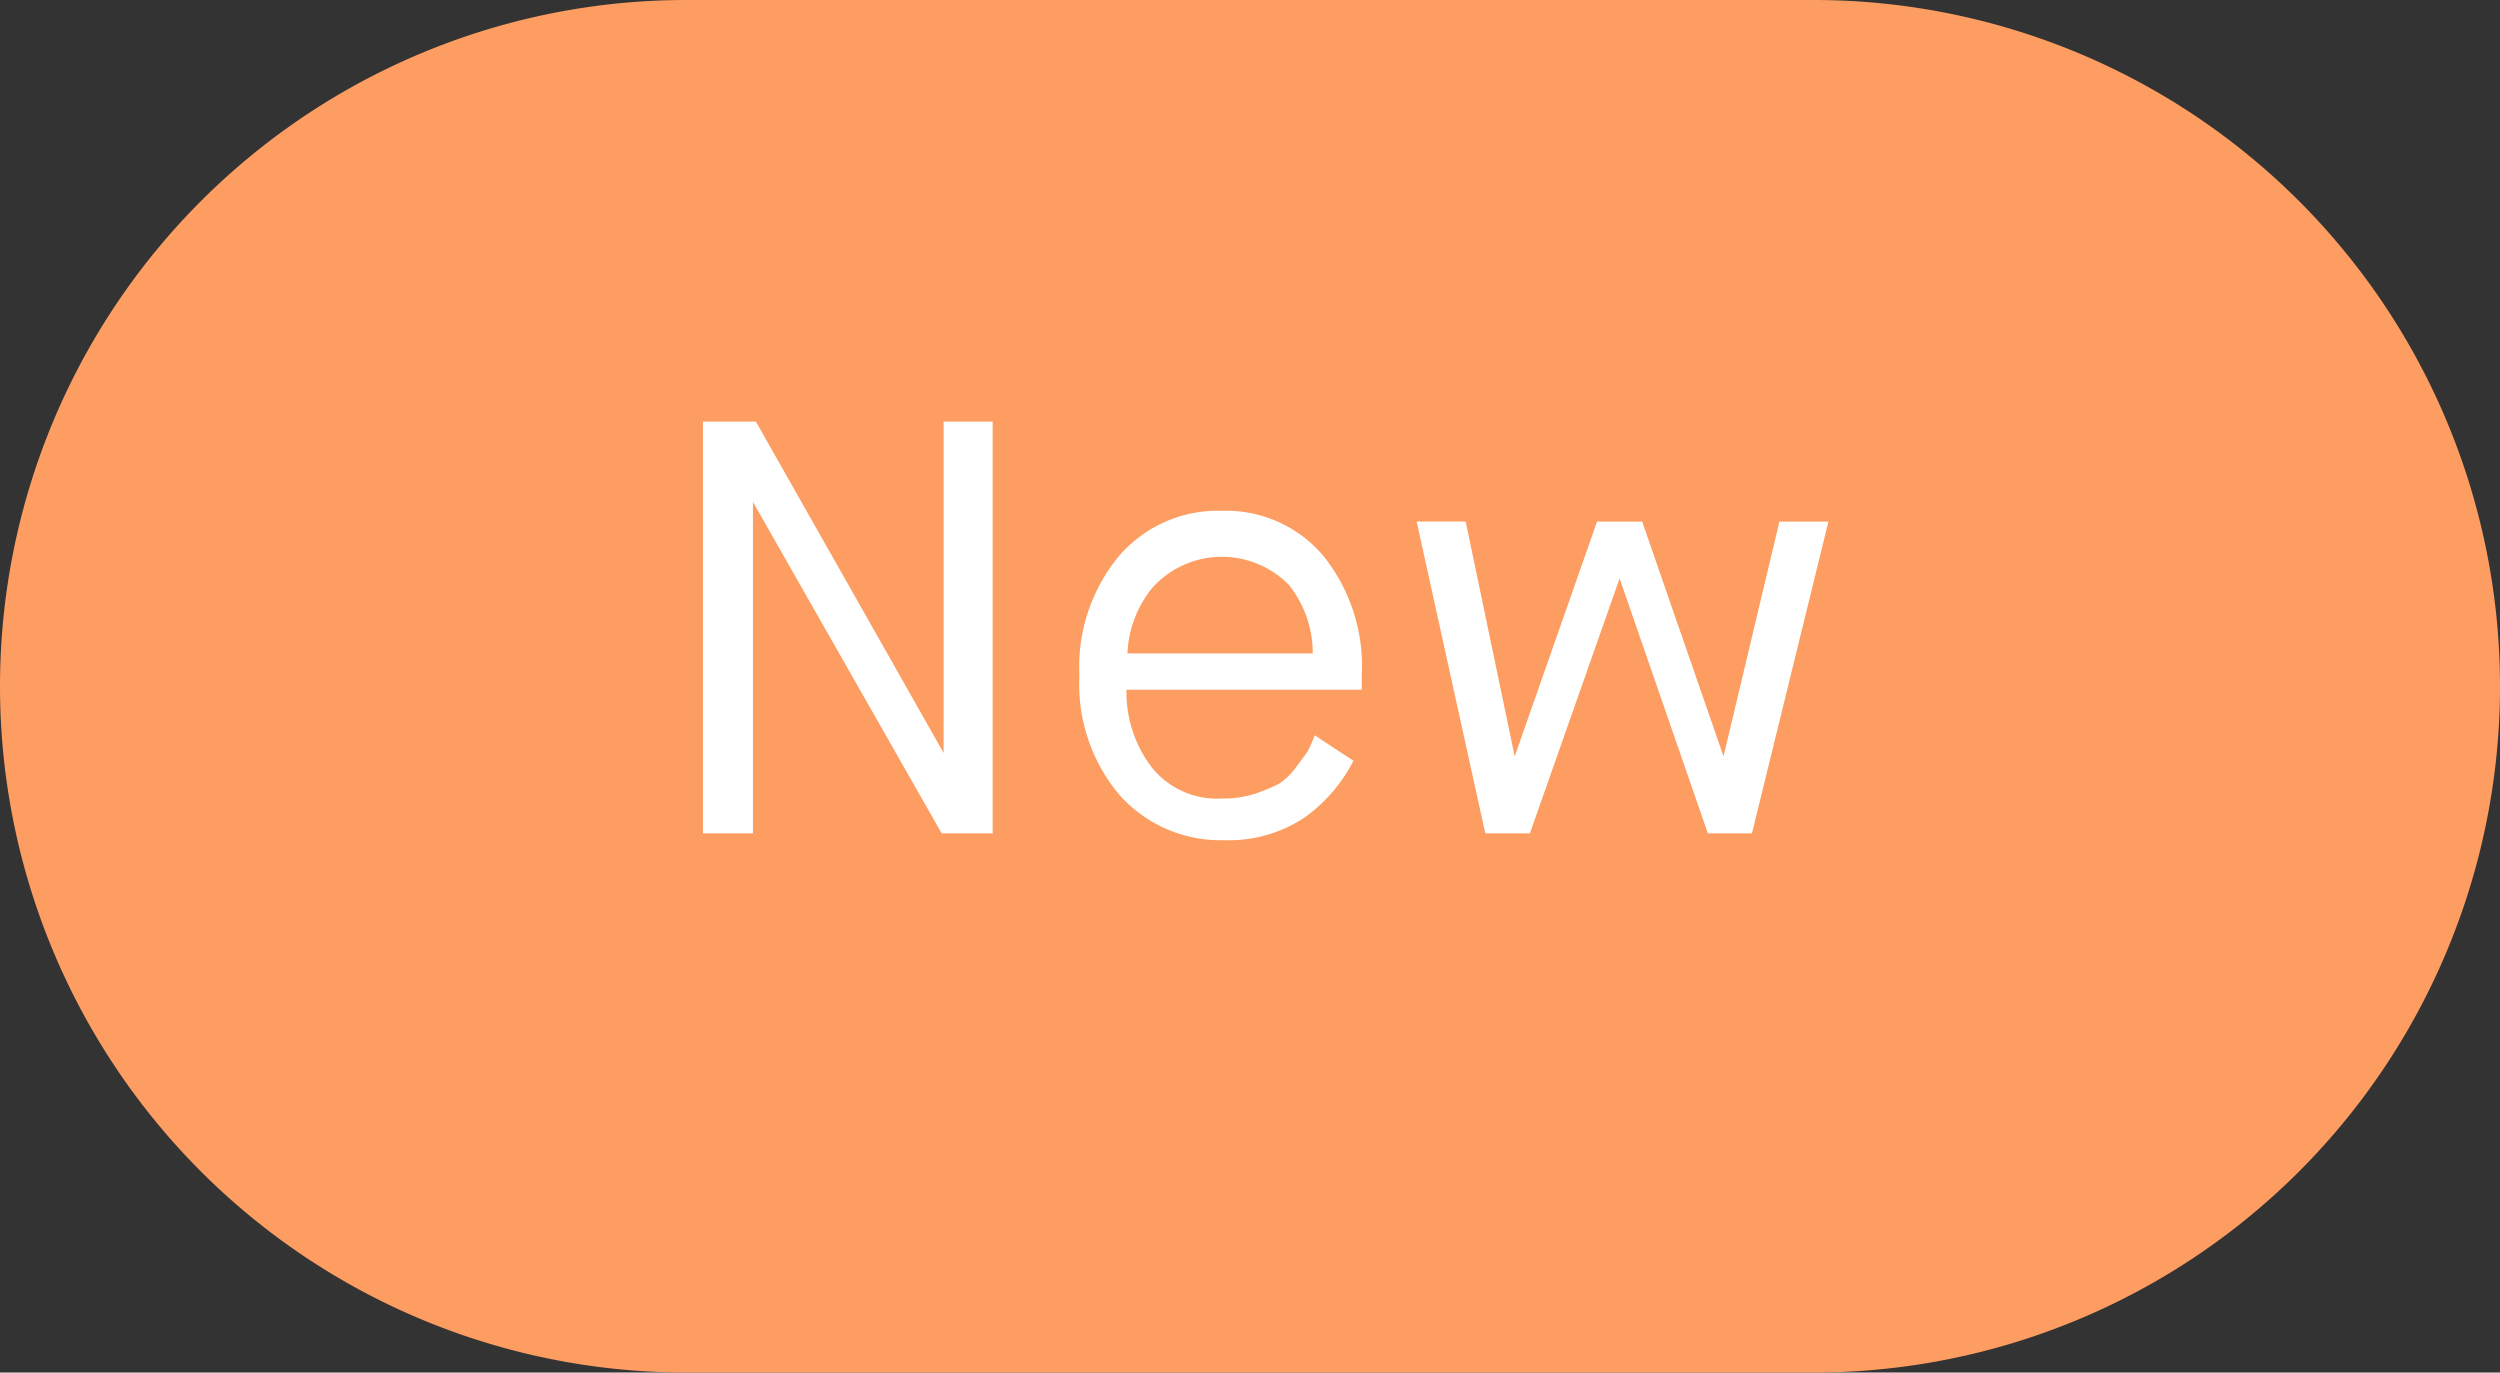 <svg id="Layer_1" data-name="Layer 1" xmlns="http://www.w3.org/2000/svg" viewBox="0 0 51 28"><rect x="0" y="0" width="51" height="28" fill="#333333" stroke="none"/><defs><style>.cls-1{fill:#fd9d61;}.cls-2{isolation:isolate;}.cls-3{fill:#fff;}</style></defs><title>new</title><path id="Rectangle_687" data-name="Rectangle 687" class="cls-1" d="M68.5,28h23a14,14,0,0,1,14,14h0a14,14,0,0,1-14,14h-23a14,14,0,0,1-14-14h0A14,14,0,0,1,68.5,28Z" transform="translate(-54.5 -28)"/><g id="New" class="cls-2"><g class="cls-2"><path class="cls-3" d="M68.84,45V36.6h1.08l3.83,6.76h0V36.6h1V45H73.71l-3.85-6.76h0V45Z" transform="translate(-54.5 -28)"/><path class="cls-3" d="M81.32,43l.79.52a3.24,3.24,0,0,1-1,1.16,2.8,2.8,0,0,1-1.64.46,2.76,2.76,0,0,1-2.13-.92,3.5,3.5,0,0,1-.82-2.44,3.54,3.54,0,0,1,.81-2.44,2.66,2.66,0,0,1,2.09-.92,2.6,2.6,0,0,1,2.06.9,3.59,3.59,0,0,1,.8,2.46v.29H77.48A2.53,2.53,0,0,0,78,43.66a1.71,1.71,0,0,0,1.43.63,2.15,2.15,0,0,0,.68-.1,4.14,4.14,0,0,0,.48-.2,1.37,1.37,0,0,0,.35-.34l.23-.31A2.87,2.87,0,0,0,81.32,43ZM77.5,41.33h3.78a2.23,2.23,0,0,0-.48-1.39A1.91,1.91,0,0,0,78,40,2.27,2.27,0,0,0,77.5,41.33Z" transform="translate(-54.5 -28)"/><path class="cls-3" d="M84.8,45l-1.4-6.36h1l1,4.79h0l1.68-4.79H88l1.66,4.79h0l1.14-4.79h1L90.24,45h-.9l-1.8-5.2h0L85.71,45Z" transform="translate(-54.5 -28)"/></g></g></svg>